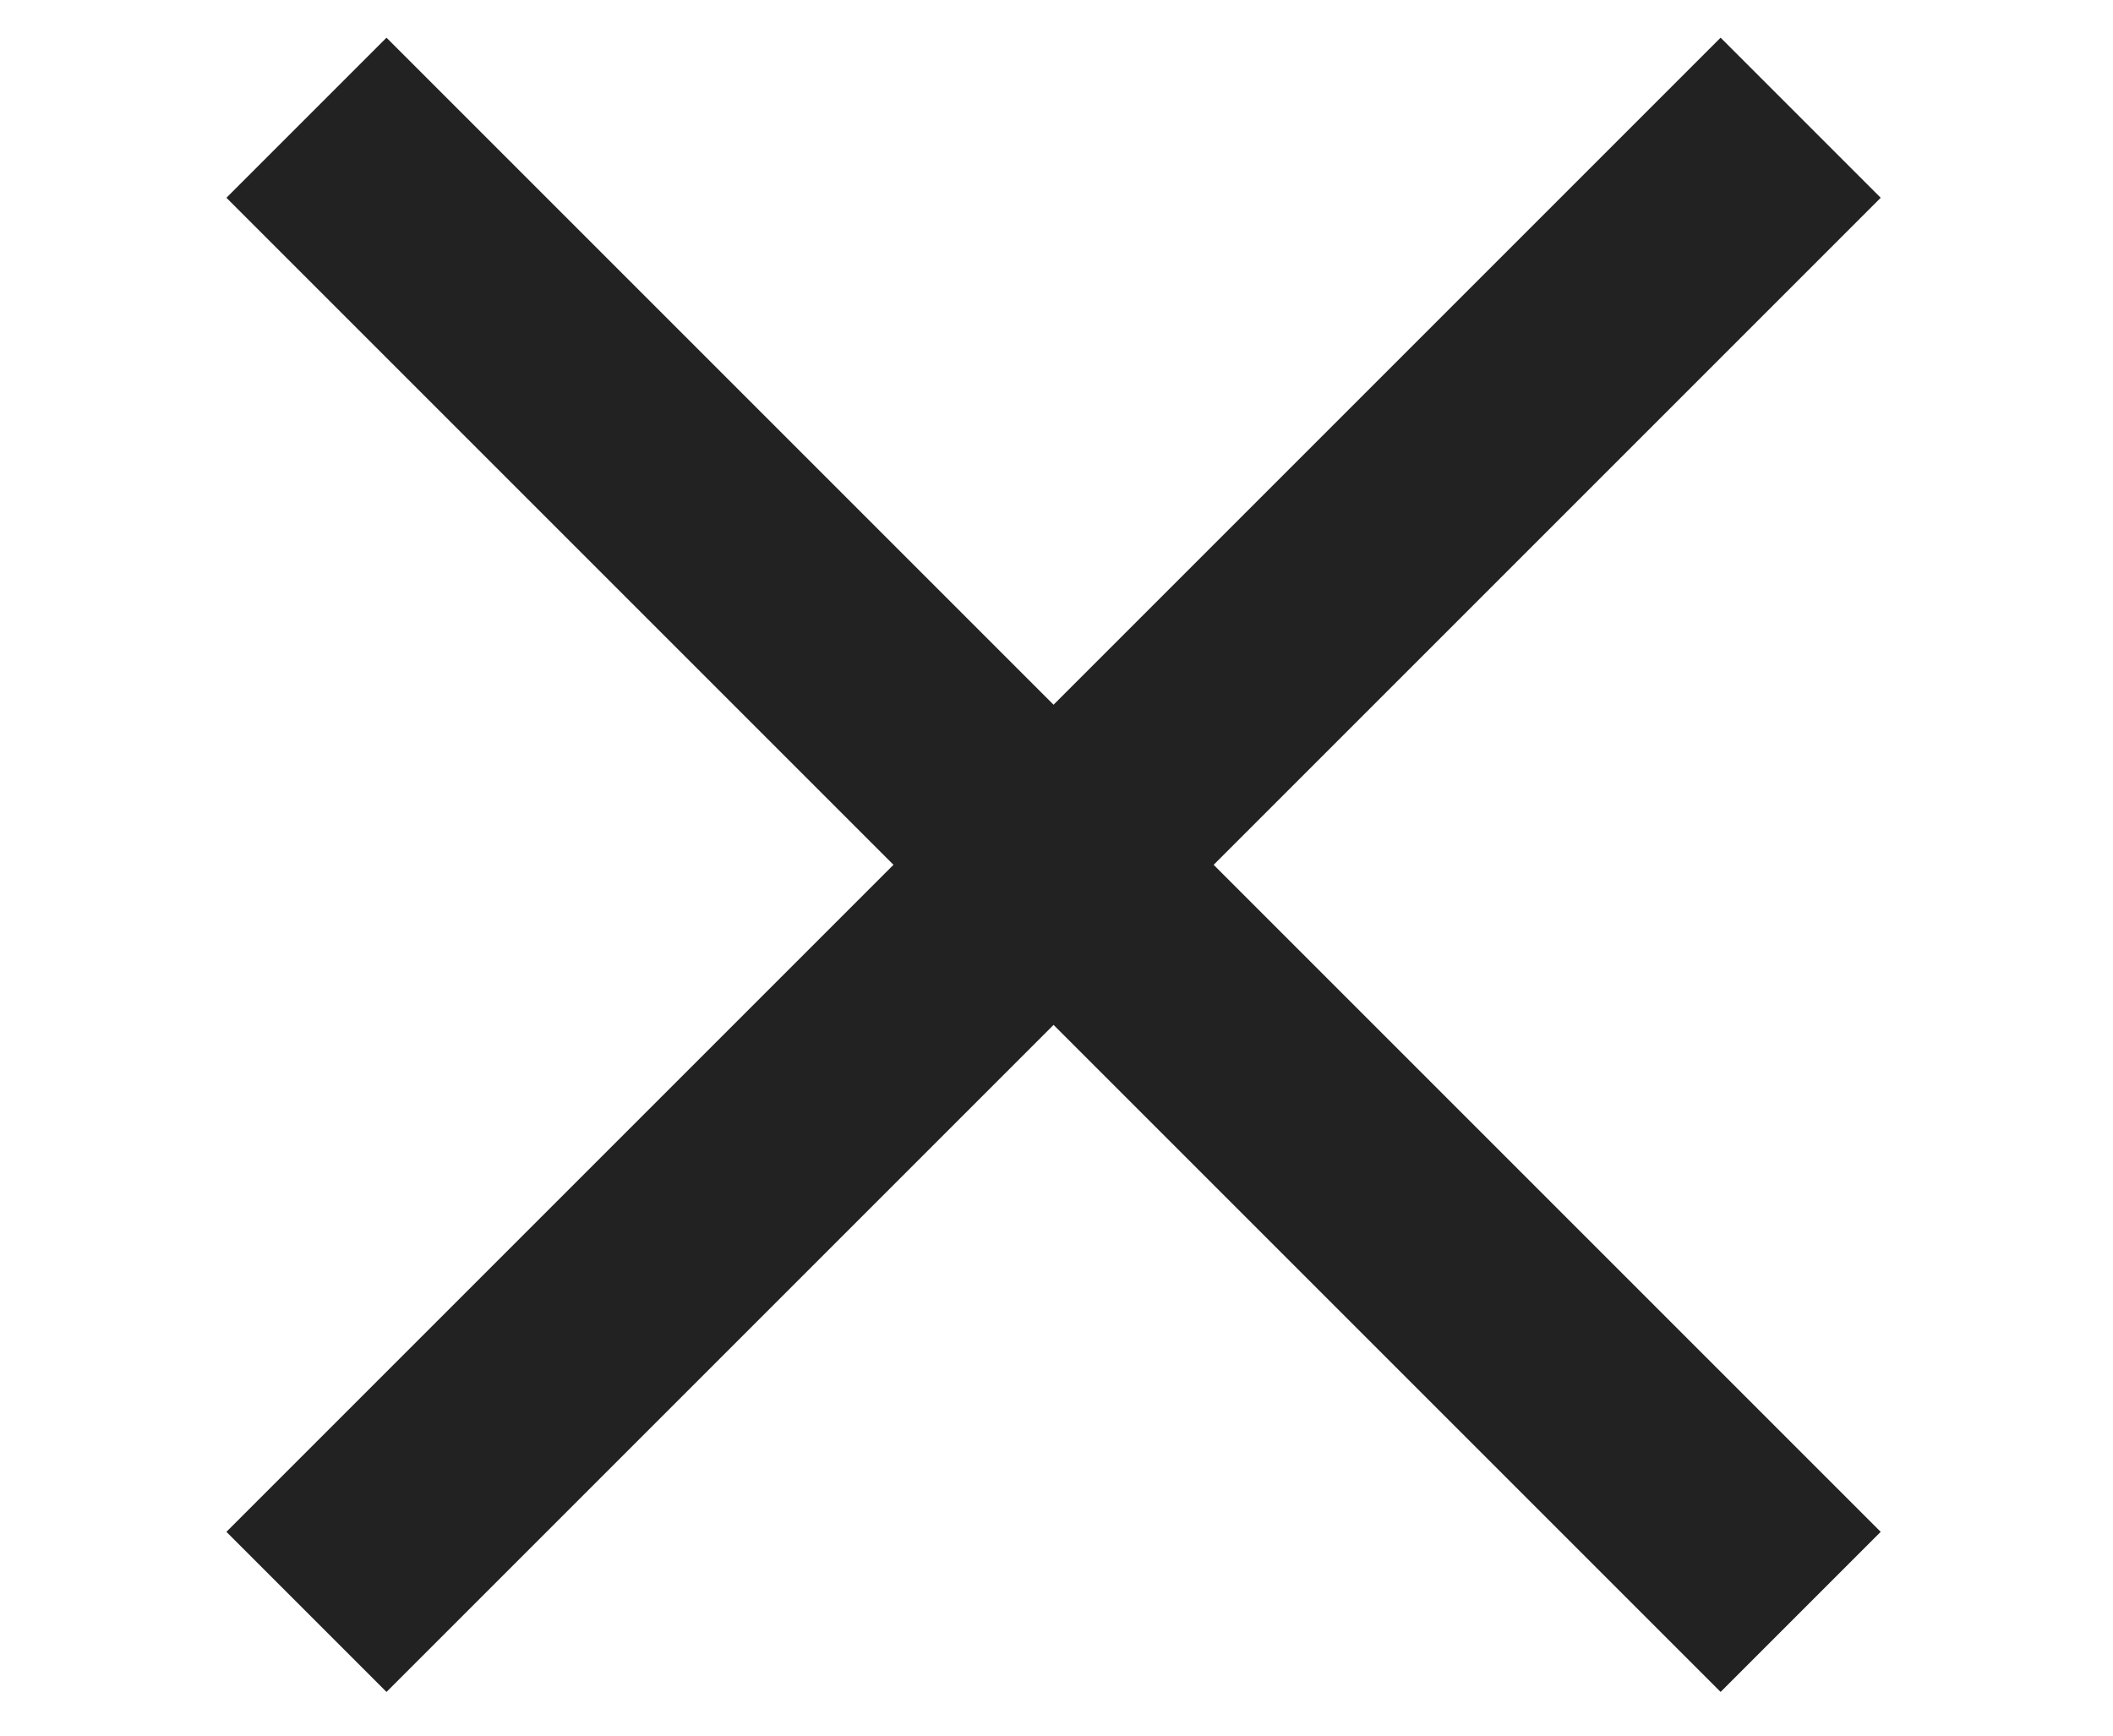 <?xml version="1.0" encoding="utf-8"?>
<!-- Generator: Adobe Illustrator 25.2.0, SVG Export Plug-In . SVG Version: 6.00 Build 0)  -->
<svg version="1.1" id="レイヤー_1" xmlns="http://www.w3.org/2000/svg" xmlns:xlink="http://www.w3.org/1999/xlink" x="0px"
	 y="0px" viewBox="0 0 28 23" width="28" height="23" style="enable-background:new 0 0 28 23;" xml:space="preserve">
<style type="text/css">
	.st0{fill:none;stroke:#222222;stroke-width:3;}
</style>
<g id="グループ_3822" transform="translate(-373.439 -28.04)">
	<line id="線_56" class="st0" x1="377.5" y1="29.6" x2="397.3" y2="49.4"/>
	<line id="線_125" class="st0" x1="397.3" y1="29.6" x2="377.5" y2="49.4"/>
</g>
</svg>
